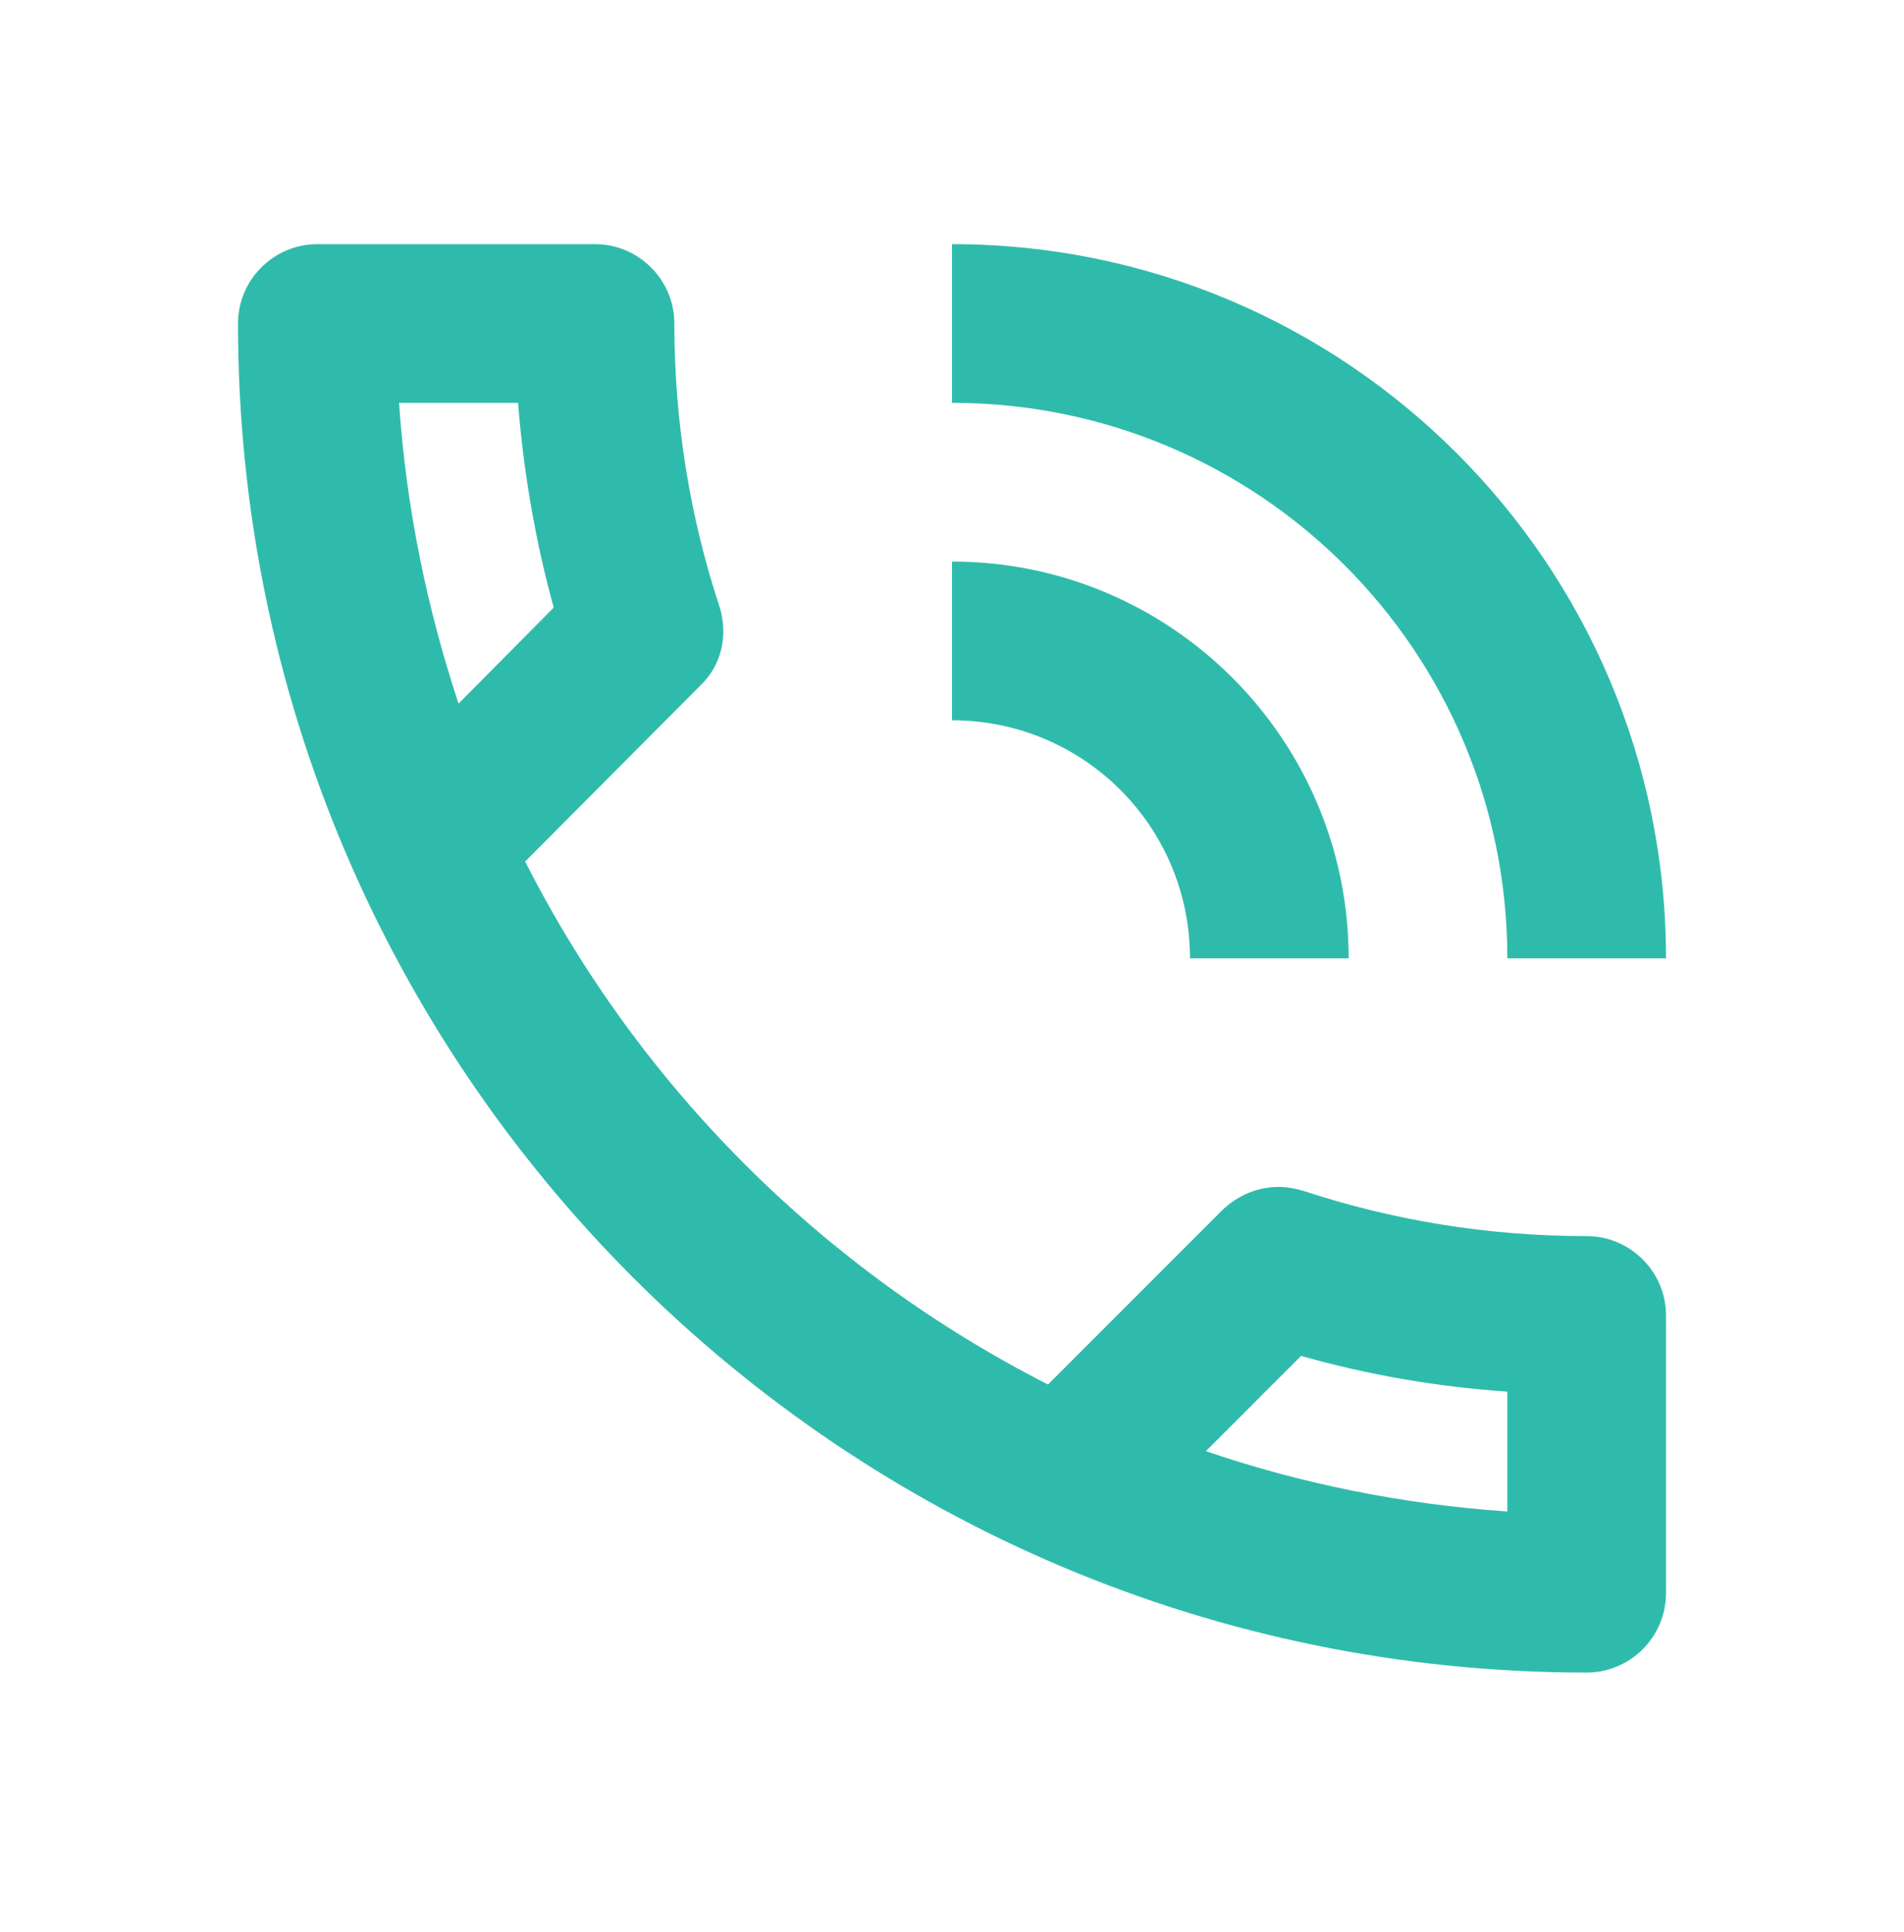 <svg width="70" height="71" viewBox="0 0 70 71" fill="none" xmlns="http://www.w3.org/2000/svg">
<path d="M43.75 35.223H49.583C49.583 27.173 43.05 20.639 35 20.639V26.473C39.842 26.473 43.75 30.381 43.75 35.223ZM55.417 35.223H61.25C61.25 20.727 49.496 8.973 35 8.973V14.806C46.288 14.806 55.417 23.935 55.417 35.223ZM58.333 45.431C54.688 45.431 51.188 44.848 47.921 43.769C47.629 43.681 47.308 43.623 47.017 43.623C46.258 43.623 45.529 43.914 44.946 44.468L38.529 50.885C30.275 46.685 23.508 39.948 19.308 31.664L25.725 25.218C26.542 24.46 26.775 23.323 26.454 22.302C25.375 19.035 24.792 15.535 24.792 11.889C24.792 10.285 23.479 8.973 21.875 8.973H11.667C10.062 8.973 8.75 10.285 8.75 11.889C8.75 39.277 30.946 61.473 58.333 61.473C59.938 61.473 61.25 60.16 61.25 58.556V48.348C61.25 46.743 59.938 45.431 58.333 45.431ZM14.671 14.806H19.046C19.25 17.373 19.688 19.91 20.358 22.331L16.858 25.86C15.692 22.331 14.933 18.656 14.671 14.806ZM55.417 55.552C51.567 55.289 47.833 54.531 44.333 53.335L47.833 49.835C50.312 50.535 52.85 50.973 55.417 51.148V55.552Z" fill="#2FBBAC"/>
</svg>
